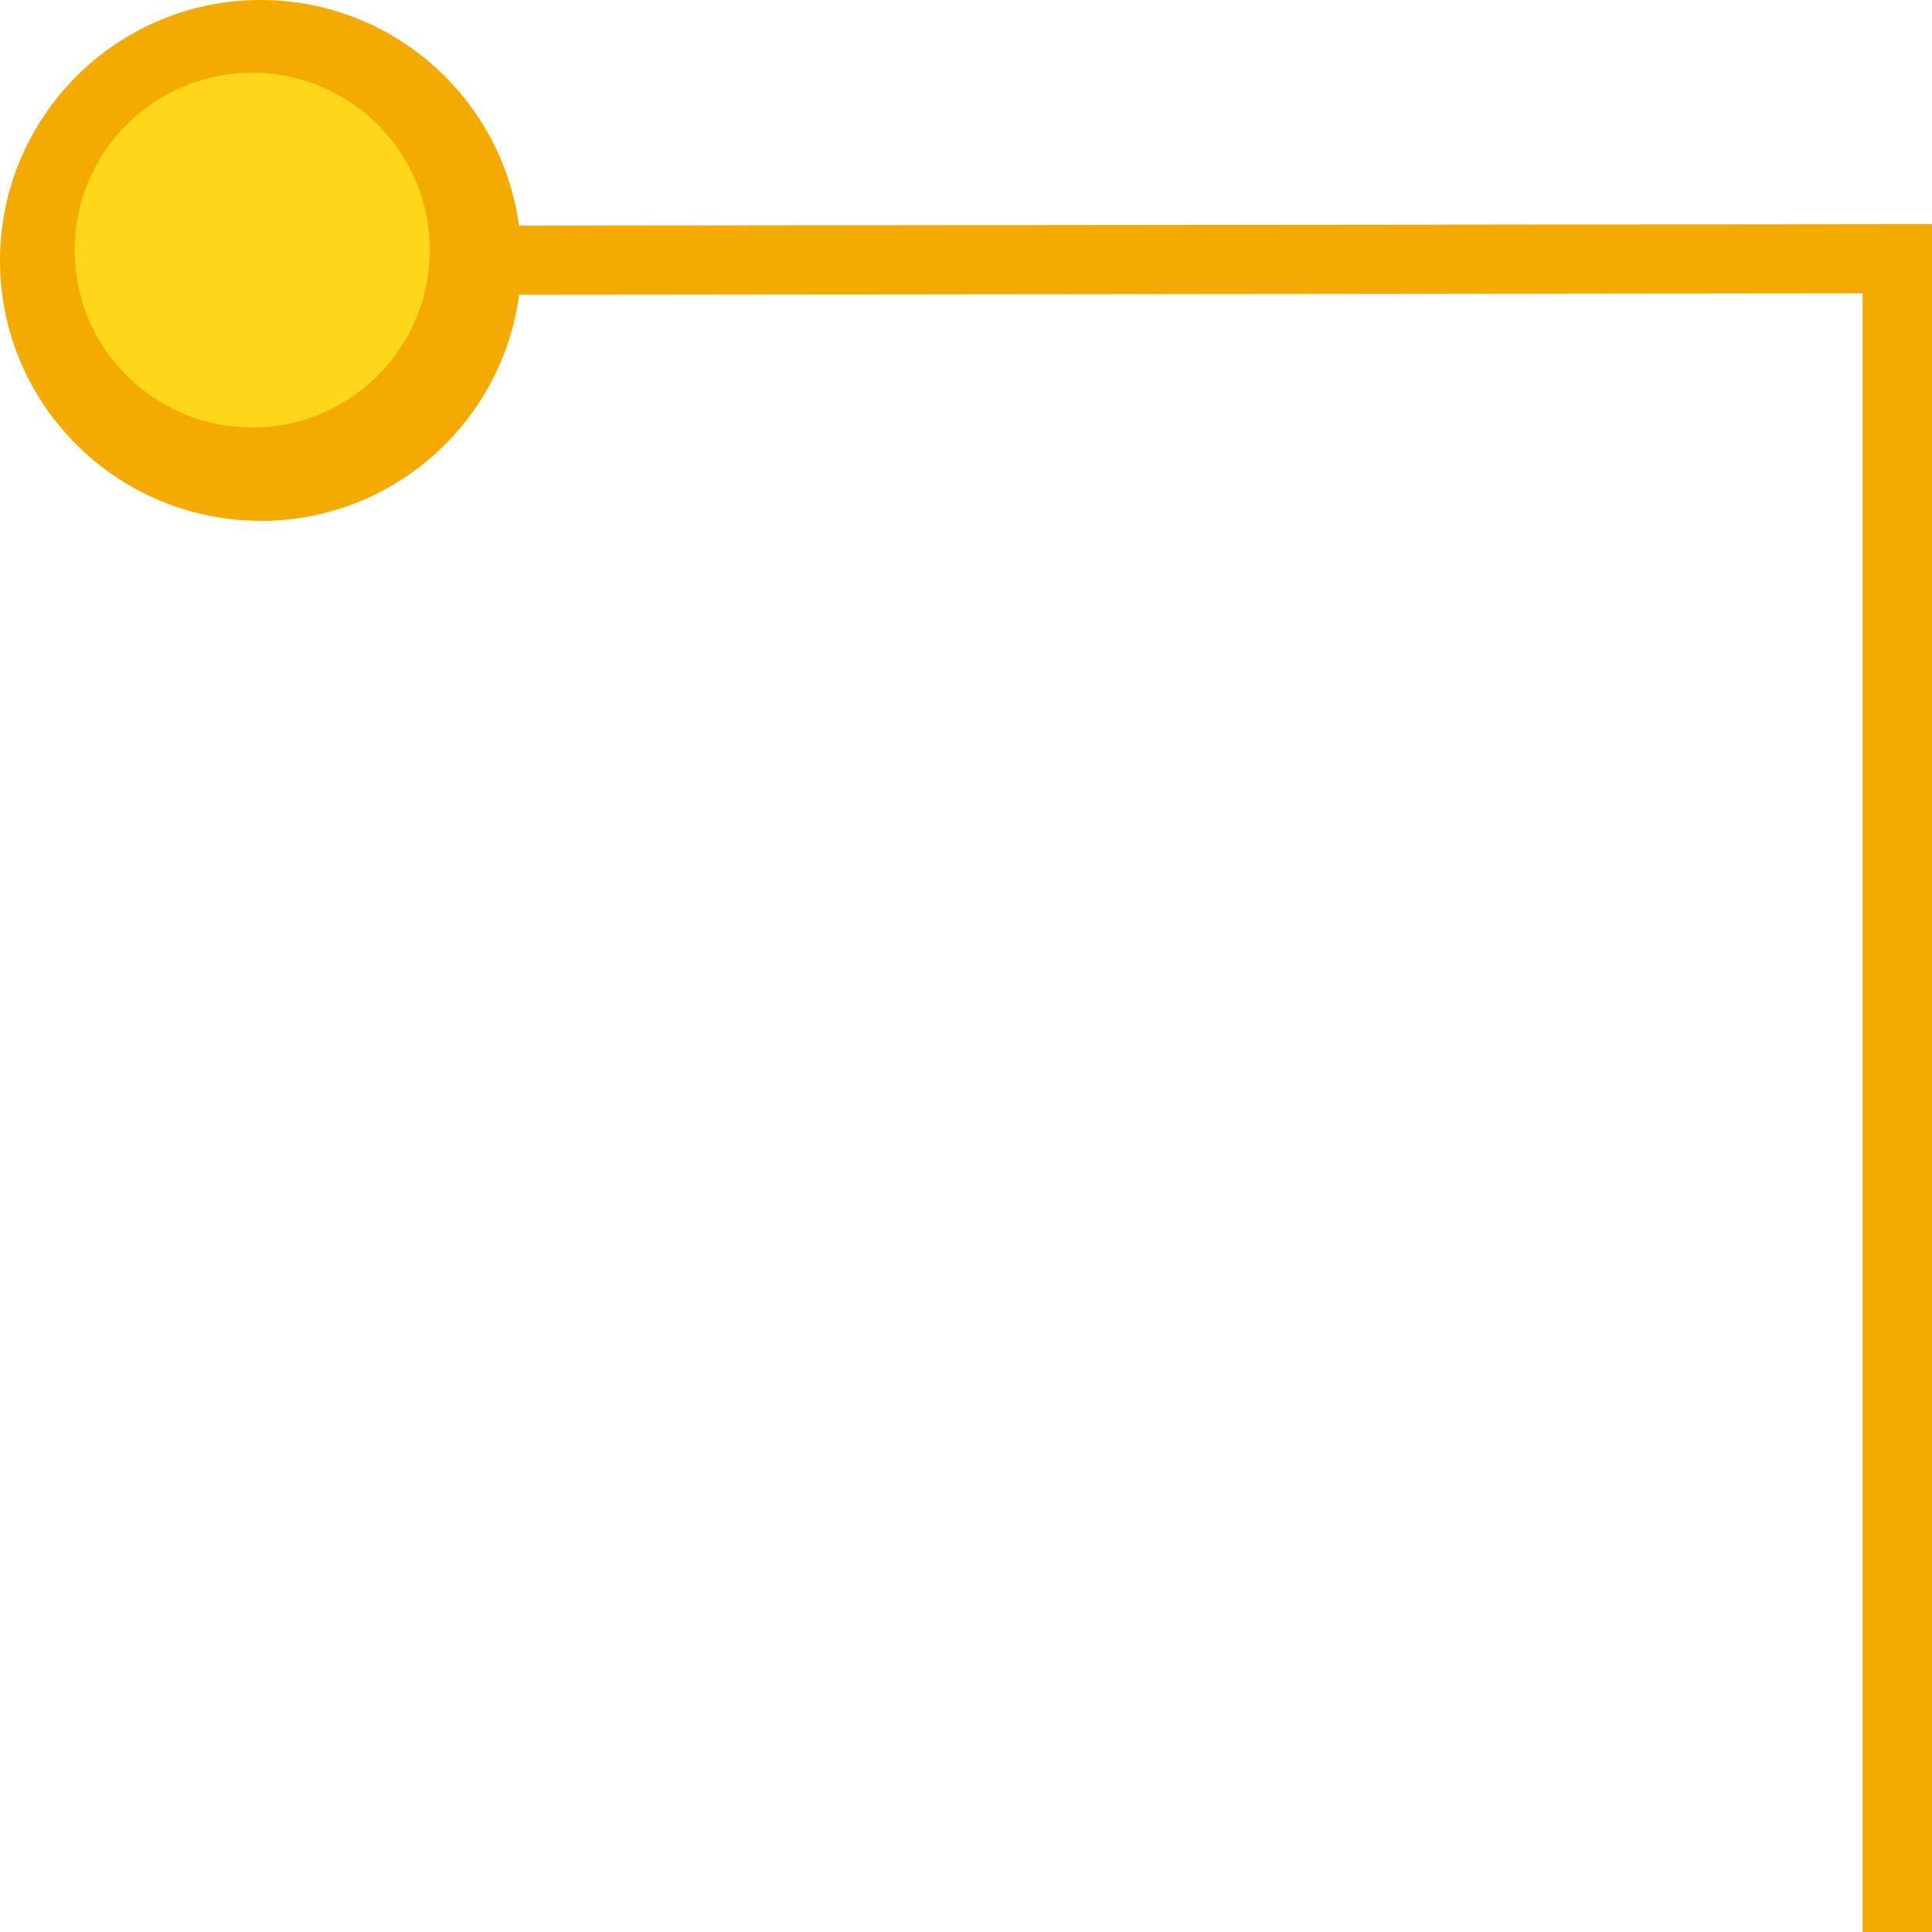 <?xml version="1.0" encoding="UTF-8"?>
<svg id="_レイヤー_1" data-name="レイヤー 1" xmlns="http://www.w3.org/2000/svg" version="1.1" viewBox="0 0 110 110">
  <defs>
    <style>
      .cls-1 {
        fill: #f5aa00;
      }

      .cls-1, .cls-2 {
        stroke-width: 0px;
      }

      .cls-2 {
        fill: #fed71b;
      }
    </style>
  </defs>
  <g>
    <polygon class="cls-1" points="106.05 110 110 110 110 12.76 14.1 12.86 14.1 16.8 106.05 16.7 106.05 110"/>
    <path class="cls-1" d="M14.85,29.65C6.66,29.66,0,23.02,0,14.84S6.64,0,14.83,0c8.19,0,14.84,6.63,14.85,14.82s-6.64,14.83-14.83,14.84Z"/>
  </g>
  <ellipse class="cls-2" cx="14.36" cy="14.24" rx="10.11" ry="10.1"/>
</svg>